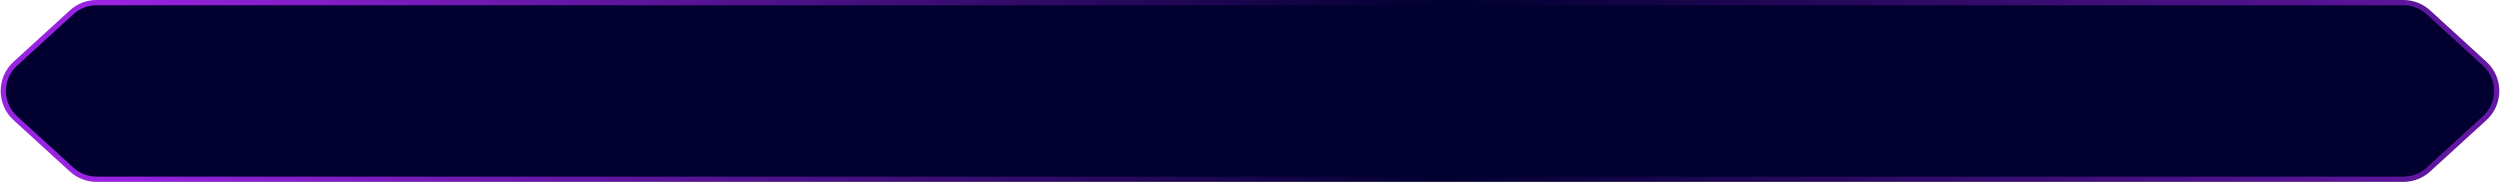 <?xml version="1.0" encoding="UTF-8"?> <svg xmlns="http://www.w3.org/2000/svg" width="950" height="70" viewBox="0 0 950 70" fill="none"><path d="M36.687 1H913.313C916.805 1 920.172 2.305 922.751 4.658L944.184 24.216C950.268 29.768 950.267 39.346 944.184 44.898L922.751 64.456C920.172 66.81 916.805 68.114 913.313 68.114H36.687C33.195 68.114 29.828 66.81 27.249 64.456L5.816 44.898C-0.267 39.346 -0.268 29.768 5.816 24.216L27.249 4.658C29.828 2.305 33.195 1 36.687 1Z" fill="#010030" stroke="url(#paint0_linear_775_78)" stroke-width="2"></path><defs><linearGradient id="paint0_linear_775_78" x1="1146.5" y1="69.057" x2="45" y2="0.057" gradientUnits="userSpaceOnUse"><stop stop-color="#9823E0"></stop><stop offset="0.542" stop-color="#010030"></stop><stop offset="1" stop-color="#9823E0"></stop></linearGradient></defs></svg> 